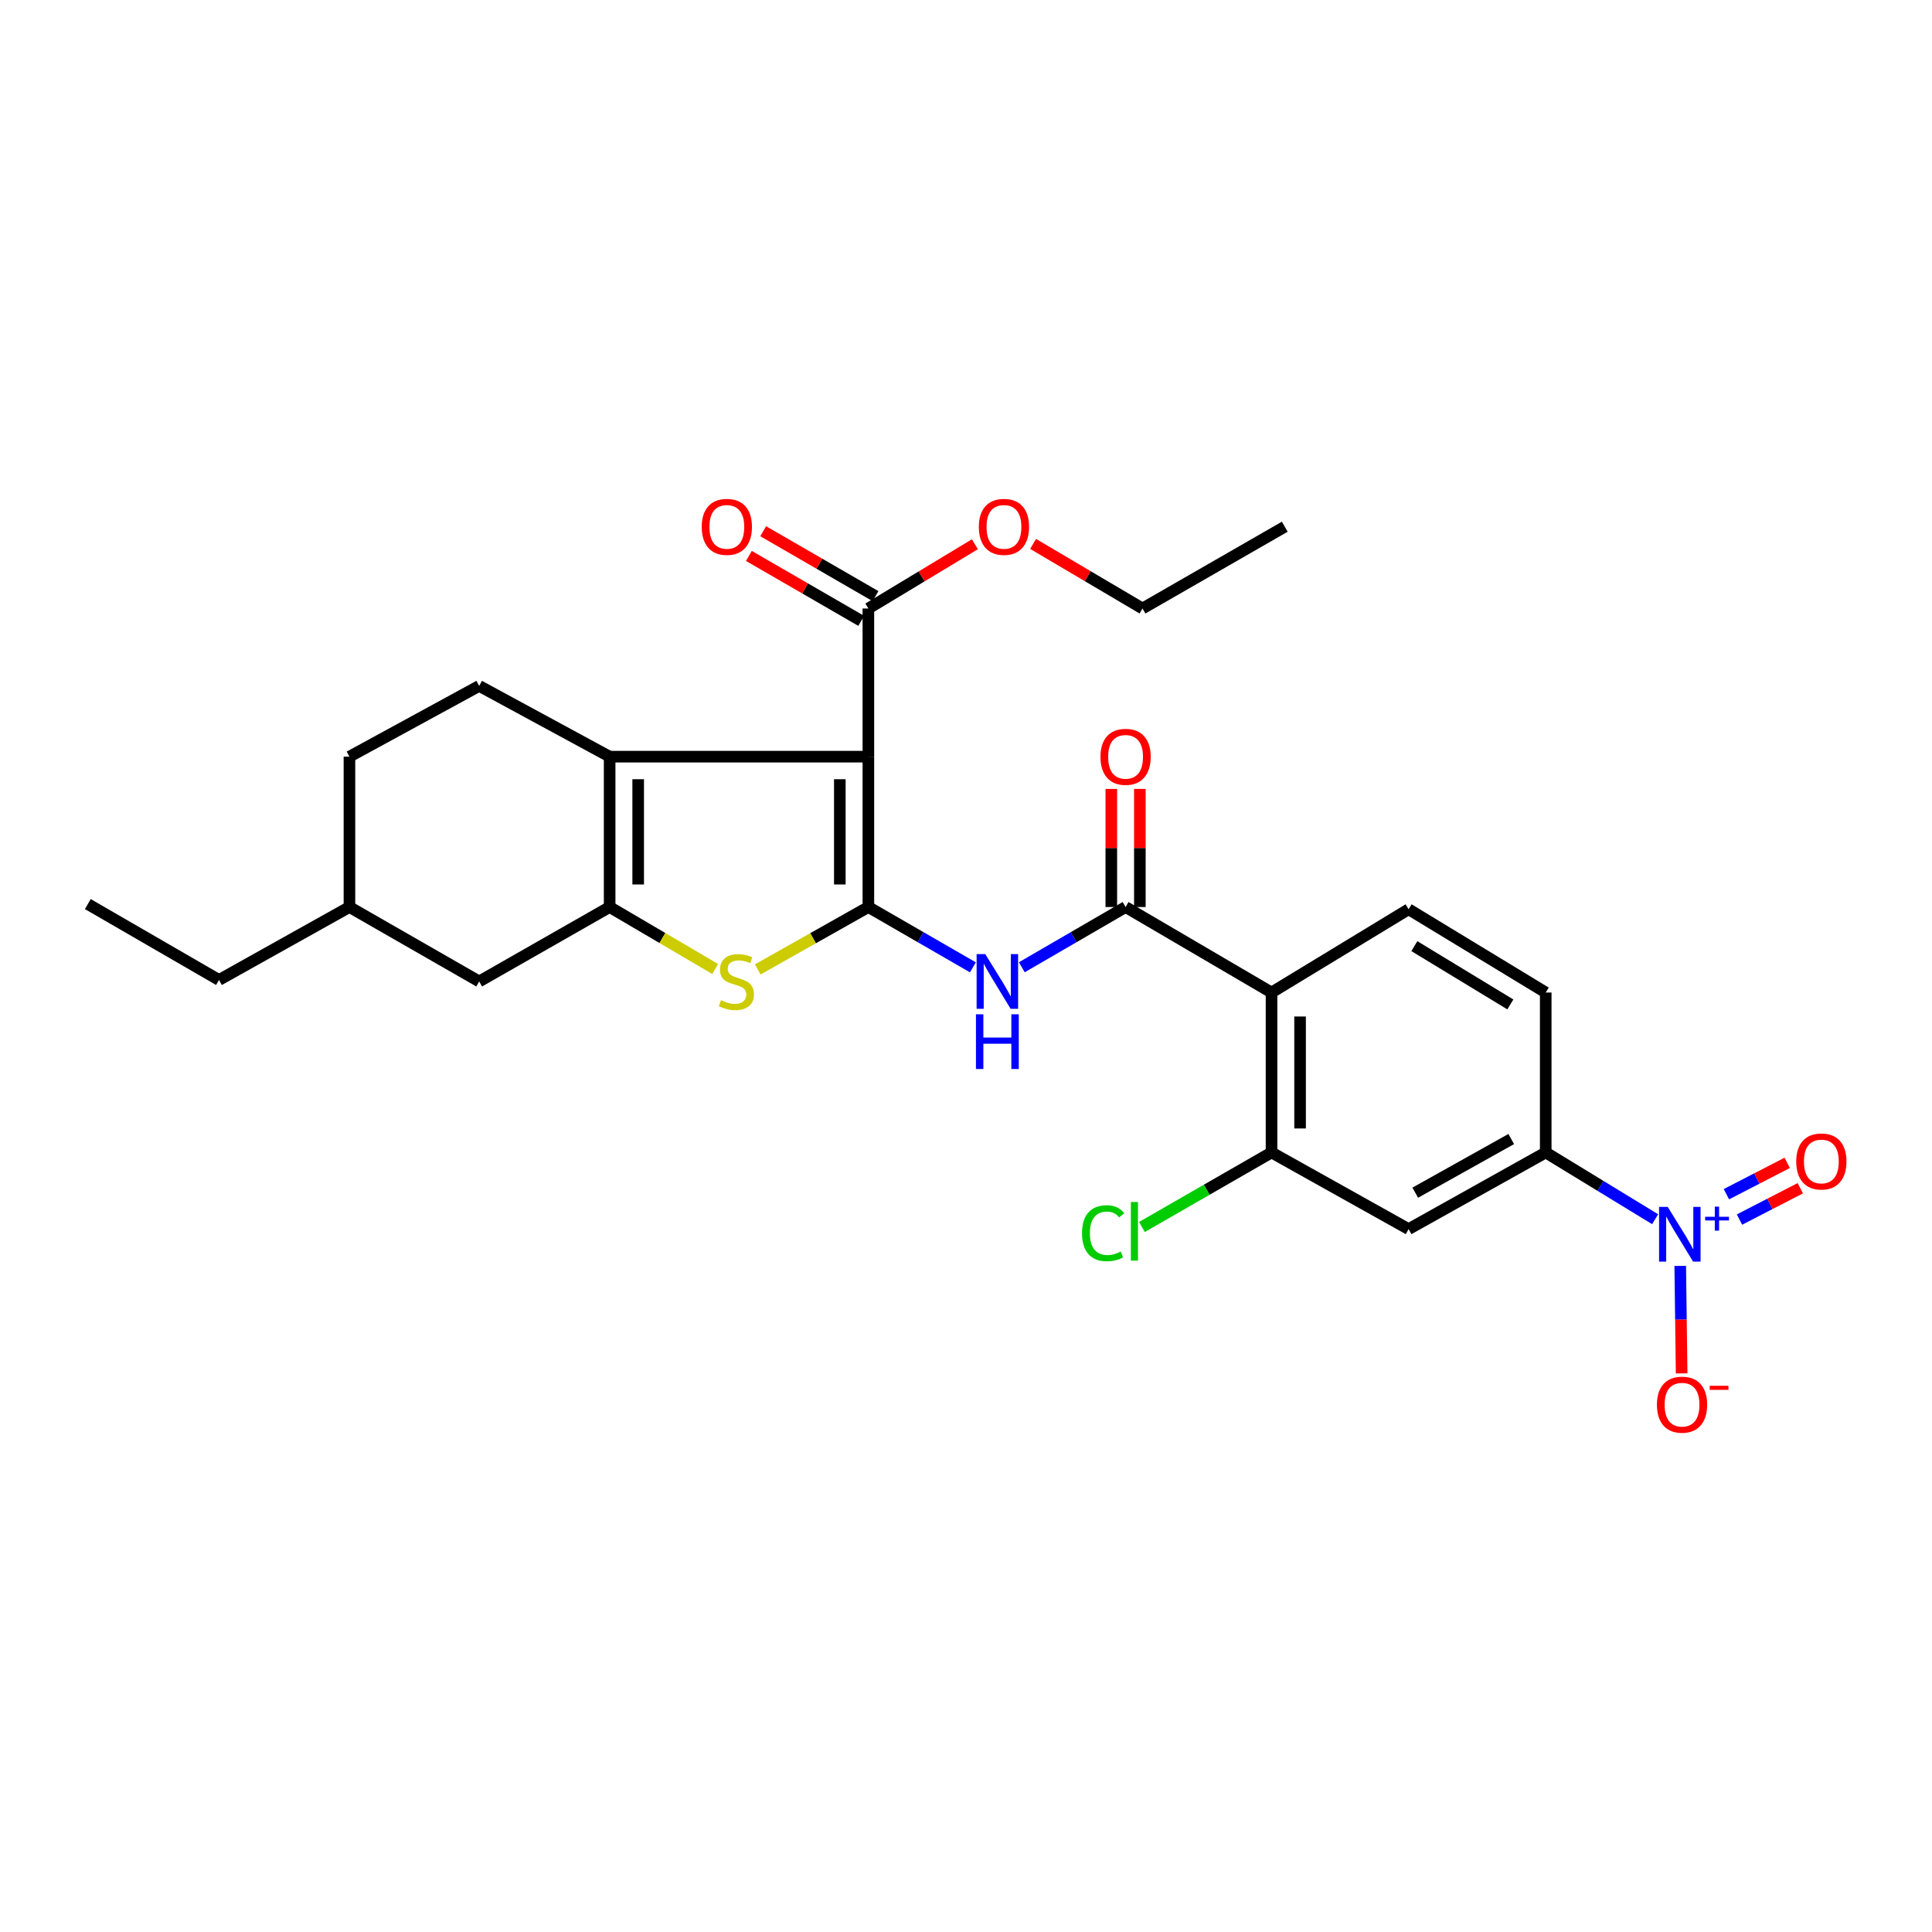 <?xml version='1.0' encoding='iso-8859-1'?>
<svg version='1.1' baseProfile='full'
              xmlns='http://www.w3.org/2000/svg'
                      xmlns:rdkit='http://www.rdkit.org/xml'
                      xmlns:xlink='http://www.w3.org/1999/xlink'
                  xml:space='preserve'
width='1000px' height='1000px' viewBox='0 0 1000 1000'>
<!-- END OF HEADER -->
<rect style='opacity:1.0;fill:#FFFFFF;stroke:none' width='1000' height='1000' x='0' y='0'> </rect>
<path class='bond-0' d='M 449.468,469.476 L 449.468,391.647' style='fill:none;fill-rule:evenodd;stroke:#000000;stroke-width:6px;stroke-linecap:butt;stroke-linejoin:miter;stroke-opacity:1' />
<path class='bond-0' d='M 434.692,457.802 L 434.692,403.321' style='fill:none;fill-rule:evenodd;stroke:#000000;stroke-width:6px;stroke-linecap:butt;stroke-linejoin:miter;stroke-opacity:1' />
<path class='bond-3' d='M 449.468,469.476 L 420.835,485.625' style='fill:none;fill-rule:evenodd;stroke:#000000;stroke-width:6px;stroke-linecap:butt;stroke-linejoin:miter;stroke-opacity:1' />
<path class='bond-3' d='M 420.835,485.625 L 392.201,501.774' style='fill:none;fill-rule:evenodd;stroke:#CCCC00;stroke-width:6px;stroke-linecap:butt;stroke-linejoin:miter;stroke-opacity:1' />
<path class='bond-4' d='M 449.468,469.476 L 476.516,485.084' style='fill:none;fill-rule:evenodd;stroke:#000000;stroke-width:6px;stroke-linecap:butt;stroke-linejoin:miter;stroke-opacity:1' />
<path class='bond-4' d='M 476.516,485.084 L 503.564,500.692' style='fill:none;fill-rule:evenodd;stroke:#0000FF;stroke-width:6px;stroke-linecap:butt;stroke-linejoin:miter;stroke-opacity:1' />
<path class='bond-1' d='M 449.468,391.647 L 315.547,391.647' style='fill:none;fill-rule:evenodd;stroke:#000000;stroke-width:6px;stroke-linecap:butt;stroke-linejoin:miter;stroke-opacity:1' />
<path class='bond-8' d='M 449.468,391.647 L 449.468,314.958' style='fill:none;fill-rule:evenodd;stroke:#000000;stroke-width:6px;stroke-linecap:butt;stroke-linejoin:miter;stroke-opacity:1' />
<path class='bond-13' d='M 315.547,391.647 L 248.028,355.026' style='fill:none;fill-rule:evenodd;stroke:#000000;stroke-width:6px;stroke-linecap:butt;stroke-linejoin:miter;stroke-opacity:1' />
<path class='bond-28' d='M 315.547,391.647 L 315.547,469.476' style='fill:none;fill-rule:evenodd;stroke:#000000;stroke-width:6px;stroke-linecap:butt;stroke-linejoin:miter;stroke-opacity:1' />
<path class='bond-28' d='M 330.323,403.321 L 330.323,457.802' style='fill:none;fill-rule:evenodd;stroke:#000000;stroke-width:6px;stroke-linecap:butt;stroke-linejoin:miter;stroke-opacity:1' />
<path class='bond-2' d='M 315.547,469.476 L 342.863,485.514' style='fill:none;fill-rule:evenodd;stroke:#000000;stroke-width:6px;stroke-linecap:butt;stroke-linejoin:miter;stroke-opacity:1' />
<path class='bond-2' d='M 342.863,485.514 L 370.179,501.553' style='fill:none;fill-rule:evenodd;stroke:#CCCC00;stroke-width:6px;stroke-linecap:butt;stroke-linejoin:miter;stroke-opacity:1' />
<path class='bond-15' d='M 315.547,469.476 L 248.028,508.001' style='fill:none;fill-rule:evenodd;stroke:#000000;stroke-width:6px;stroke-linecap:butt;stroke-linejoin:miter;stroke-opacity:1' />
<path class='bond-6' d='M 528.89,500.653 L 555.746,485.065' style='fill:none;fill-rule:evenodd;stroke:#0000FF;stroke-width:6px;stroke-linecap:butt;stroke-linejoin:miter;stroke-opacity:1' />
<path class='bond-6' d='M 555.746,485.065 L 582.601,469.476' style='fill:none;fill-rule:evenodd;stroke:#000000;stroke-width:6px;stroke-linecap:butt;stroke-linejoin:miter;stroke-opacity:1' />
<path class='bond-5' d='M 856.7,631.067 L 828.382,613.788' style='fill:none;fill-rule:evenodd;stroke:#0000FF;stroke-width:6px;stroke-linecap:butt;stroke-linejoin:miter;stroke-opacity:1' />
<path class='bond-5' d='M 828.382,613.788 L 800.065,596.51' style='fill:none;fill-rule:evenodd;stroke:#000000;stroke-width:6px;stroke-linecap:butt;stroke-linejoin:miter;stroke-opacity:1' />
<path class='bond-14' d='M 869.686,655.223 L 870.049,683.042' style='fill:none;fill-rule:evenodd;stroke:#0000FF;stroke-width:6px;stroke-linecap:butt;stroke-linejoin:miter;stroke-opacity:1' />
<path class='bond-14' d='M 870.049,683.042 L 870.411,710.861' style='fill:none;fill-rule:evenodd;stroke:#FF0000;stroke-width:6px;stroke-linecap:butt;stroke-linejoin:miter;stroke-opacity:1' />
<path class='bond-16' d='M 900.363,631.246 L 916.096,623.135' style='fill:none;fill-rule:evenodd;stroke:#0000FF;stroke-width:6px;stroke-linecap:butt;stroke-linejoin:miter;stroke-opacity:1' />
<path class='bond-16' d='M 916.096,623.135 L 931.828,615.023' style='fill:none;fill-rule:evenodd;stroke:#FF0000;stroke-width:6px;stroke-linecap:butt;stroke-linejoin:miter;stroke-opacity:1' />
<path class='bond-16' d='M 893.592,618.112 L 909.324,610.001' style='fill:none;fill-rule:evenodd;stroke:#0000FF;stroke-width:6px;stroke-linecap:butt;stroke-linejoin:miter;stroke-opacity:1' />
<path class='bond-16' d='M 909.324,610.001 L 925.057,601.89' style='fill:none;fill-rule:evenodd;stroke:#FF0000;stroke-width:6px;stroke-linecap:butt;stroke-linejoin:miter;stroke-opacity:1' />
<path class='bond-7' d='M 582.601,469.476 L 658.14,513.722' style='fill:none;fill-rule:evenodd;stroke:#000000;stroke-width:6px;stroke-linecap:butt;stroke-linejoin:miter;stroke-opacity:1' />
<path class='bond-17' d='M 589.989,469.476 L 589.989,438.914' style='fill:none;fill-rule:evenodd;stroke:#000000;stroke-width:6px;stroke-linecap:butt;stroke-linejoin:miter;stroke-opacity:1' />
<path class='bond-17' d='M 589.989,438.914 L 589.989,408.352' style='fill:none;fill-rule:evenodd;stroke:#FF0000;stroke-width:6px;stroke-linecap:butt;stroke-linejoin:miter;stroke-opacity:1' />
<path class='bond-17' d='M 575.213,469.476 L 575.213,438.914' style='fill:none;fill-rule:evenodd;stroke:#000000;stroke-width:6px;stroke-linecap:butt;stroke-linejoin:miter;stroke-opacity:1' />
<path class='bond-17' d='M 575.213,438.914 L 575.213,408.352' style='fill:none;fill-rule:evenodd;stroke:#FF0000;stroke-width:6px;stroke-linecap:butt;stroke-linejoin:miter;stroke-opacity:1' />
<path class='bond-9' d='M 658.14,513.722 L 658.14,596.51' style='fill:none;fill-rule:evenodd;stroke:#000000;stroke-width:6px;stroke-linecap:butt;stroke-linejoin:miter;stroke-opacity:1' />
<path class='bond-9' d='M 672.916,526.141 L 672.916,584.092' style='fill:none;fill-rule:evenodd;stroke:#000000;stroke-width:6px;stroke-linecap:butt;stroke-linejoin:miter;stroke-opacity:1' />
<path class='bond-12' d='M 658.14,513.722 L 729.09,470.625' style='fill:none;fill-rule:evenodd;stroke:#000000;stroke-width:6px;stroke-linecap:butt;stroke-linejoin:miter;stroke-opacity:1' />
<path class='bond-19' d='M 453.164,308.562 L 424.094,291.762' style='fill:none;fill-rule:evenodd;stroke:#000000;stroke-width:6px;stroke-linecap:butt;stroke-linejoin:miter;stroke-opacity:1' />
<path class='bond-19' d='M 424.094,291.762 L 395.023,274.963' style='fill:none;fill-rule:evenodd;stroke:#FF0000;stroke-width:6px;stroke-linecap:butt;stroke-linejoin:miter;stroke-opacity:1' />
<path class='bond-19' d='M 445.771,321.355 L 416.7,304.556' style='fill:none;fill-rule:evenodd;stroke:#000000;stroke-width:6px;stroke-linecap:butt;stroke-linejoin:miter;stroke-opacity:1' />
<path class='bond-19' d='M 416.7,304.556 L 387.63,287.756' style='fill:none;fill-rule:evenodd;stroke:#FF0000;stroke-width:6px;stroke-linecap:butt;stroke-linejoin:miter;stroke-opacity:1' />
<path class='bond-21' d='M 449.468,314.958 L 477.033,298.33' style='fill:none;fill-rule:evenodd;stroke:#000000;stroke-width:6px;stroke-linecap:butt;stroke-linejoin:miter;stroke-opacity:1' />
<path class='bond-21' d='M 477.033,298.33 L 504.597,281.703' style='fill:none;fill-rule:evenodd;stroke:#FF0000;stroke-width:6px;stroke-linecap:butt;stroke-linejoin:miter;stroke-opacity:1' />
<path class='bond-11' d='M 658.14,596.51 L 729.09,636.184' style='fill:none;fill-rule:evenodd;stroke:#000000;stroke-width:6px;stroke-linecap:butt;stroke-linejoin:miter;stroke-opacity:1' />
<path class='bond-20' d='M 658.14,596.51 L 624.6,615.8' style='fill:none;fill-rule:evenodd;stroke:#000000;stroke-width:6px;stroke-linecap:butt;stroke-linejoin:miter;stroke-opacity:1' />
<path class='bond-20' d='M 624.6,615.8 L 591.06,635.09' style='fill:none;fill-rule:evenodd;stroke:#00CC00;stroke-width:6px;stroke-linecap:butt;stroke-linejoin:miter;stroke-opacity:1' />
<path class='bond-10' d='M 800.065,596.51 L 800.065,513.722' style='fill:none;fill-rule:evenodd;stroke:#000000;stroke-width:6px;stroke-linecap:butt;stroke-linejoin:miter;stroke-opacity:1' />
<path class='bond-30' d='M 800.065,596.51 L 729.09,636.184' style='fill:none;fill-rule:evenodd;stroke:#000000;stroke-width:6px;stroke-linecap:butt;stroke-linejoin:miter;stroke-opacity:1' />
<path class='bond-30' d='M 782.209,589.563 L 732.527,617.335' style='fill:none;fill-rule:evenodd;stroke:#000000;stroke-width:6px;stroke-linecap:butt;stroke-linejoin:miter;stroke-opacity:1' />
<path class='bond-18' d='M 729.09,470.625 L 800.065,513.722' style='fill:none;fill-rule:evenodd;stroke:#000000;stroke-width:6px;stroke-linecap:butt;stroke-linejoin:miter;stroke-opacity:1' />
<path class='bond-18' d='M 732.067,489.72 L 781.75,519.888' style='fill:none;fill-rule:evenodd;stroke:#000000;stroke-width:6px;stroke-linecap:butt;stroke-linejoin:miter;stroke-opacity:1' />
<path class='bond-22' d='M 248.028,355.026 L 180.87,391.647' style='fill:none;fill-rule:evenodd;stroke:#000000;stroke-width:6px;stroke-linecap:butt;stroke-linejoin:miter;stroke-opacity:1' />
<path class='bond-23' d='M 248.028,508.001 L 180.87,469.476' style='fill:none;fill-rule:evenodd;stroke:#000000;stroke-width:6px;stroke-linecap:butt;stroke-linejoin:miter;stroke-opacity:1' />
<path class='bond-24' d='M 534.728,281.528 L 563.044,298.243' style='fill:none;fill-rule:evenodd;stroke:#FF0000;stroke-width:6px;stroke-linecap:butt;stroke-linejoin:miter;stroke-opacity:1' />
<path class='bond-24' d='M 563.044,298.243 L 591.36,314.958' style='fill:none;fill-rule:evenodd;stroke:#000000;stroke-width:6px;stroke-linecap:butt;stroke-linejoin:miter;stroke-opacity:1' />
<path class='bond-29' d='M 180.87,391.647 L 180.87,469.476' style='fill:none;fill-rule:evenodd;stroke:#000000;stroke-width:6px;stroke-linecap:butt;stroke-linejoin:miter;stroke-opacity:1' />
<path class='bond-25' d='M 180.87,469.476 L 113.351,507.229' style='fill:none;fill-rule:evenodd;stroke:#000000;stroke-width:6px;stroke-linecap:butt;stroke-linejoin:miter;stroke-opacity:1' />
<path class='bond-26' d='M 591.36,314.958 L 664.995,272.625' style='fill:none;fill-rule:evenodd;stroke:#000000;stroke-width:6px;stroke-linecap:butt;stroke-linejoin:miter;stroke-opacity:1' />
<path class='bond-27' d='M 113.351,507.229 L 45.455,467.949' style='fill:none;fill-rule:evenodd;stroke:#000000;stroke-width:6px;stroke-linecap:butt;stroke-linejoin:miter;stroke-opacity:1' />
<path  class='atom-4' d='M 373.161 517.721
Q 373.481 517.841, 374.801 518.401
Q 376.121 518.961, 377.561 519.321
Q 379.041 519.641, 380.481 519.641
Q 383.161 519.641, 384.721 518.361
Q 386.281 517.041, 386.281 514.761
Q 386.281 513.201, 385.481 512.241
Q 384.721 511.281, 383.521 510.761
Q 382.321 510.241, 380.321 509.641
Q 377.801 508.881, 376.281 508.161
Q 374.801 507.441, 373.721 505.921
Q 372.681 504.401, 372.681 501.841
Q 372.681 498.281, 375.081 496.081
Q 377.521 493.881, 382.321 493.881
Q 385.601 493.881, 389.321 495.441
L 388.401 498.521
Q 385.001 497.121, 382.441 497.121
Q 379.681 497.121, 378.161 498.281
Q 376.641 499.401, 376.681 501.361
Q 376.681 502.881, 377.441 503.801
Q 378.241 504.721, 379.361 505.241
Q 380.521 505.761, 382.441 506.361
Q 385.001 507.161, 386.521 507.961
Q 388.041 508.761, 389.121 510.401
Q 390.241 512.001, 390.241 514.761
Q 390.241 518.681, 387.601 520.801
Q 385.001 522.881, 380.641 522.881
Q 378.121 522.881, 376.201 522.321
Q 374.321 521.801, 372.081 520.881
L 373.161 517.721
' fill='#CCCC00'/>
<path  class='atom-5' d='M 509.972 493.841
L 519.252 508.841
Q 520.172 510.321, 521.652 513.001
Q 523.132 515.681, 523.212 515.841
L 523.212 493.841
L 526.972 493.841
L 526.972 522.161
L 523.092 522.161
L 513.132 505.761
Q 511.972 503.841, 510.732 501.641
Q 509.532 499.441, 509.172 498.761
L 509.172 522.161
L 505.492 522.161
L 505.492 493.841
L 509.972 493.841
' fill='#0000FF'/>
<path  class='atom-5' d='M 505.152 524.993
L 508.992 524.993
L 508.992 537.033
L 523.472 537.033
L 523.472 524.993
L 527.312 524.993
L 527.312 553.313
L 523.472 553.313
L 523.472 540.233
L 508.992 540.233
L 508.992 553.313
L 505.152 553.313
L 505.152 524.993
' fill='#0000FF'/>
<path  class='atom-6' d='M 863.212 624.7
L 872.492 639.7
Q 873.412 641.18, 874.892 643.86
Q 876.372 646.54, 876.452 646.7
L 876.452 624.7
L 880.212 624.7
L 880.212 653.02
L 876.332 653.02
L 866.372 636.62
Q 865.212 634.7, 863.972 632.5
Q 862.772 630.3, 862.412 629.62
L 862.412 653.02
L 858.732 653.02
L 858.732 624.7
L 863.212 624.7
' fill='#0000FF'/>
<path  class='atom-6' d='M 882.588 629.805
L 887.578 629.805
L 887.578 624.551
L 889.795 624.551
L 889.795 629.805
L 894.917 629.805
L 894.917 631.706
L 889.795 631.706
L 889.795 636.986
L 887.578 636.986
L 887.578 631.706
L 882.588 631.706
L 882.588 629.805
' fill='#0000FF'/>
<path  class='atom-15' d='M 857.622 727.055
Q 857.622 720.255, 860.982 716.455
Q 864.342 712.655, 870.622 712.655
Q 876.902 712.655, 880.262 716.455
Q 883.622 720.255, 883.622 727.055
Q 883.622 733.935, 880.222 737.855
Q 876.822 741.735, 870.622 741.735
Q 864.382 741.735, 860.982 737.855
Q 857.622 733.975, 857.622 727.055
M 870.622 738.535
Q 874.942 738.535, 877.262 735.655
Q 879.622 732.735, 879.622 727.055
Q 879.622 721.495, 877.262 718.695
Q 874.942 715.855, 870.622 715.855
Q 866.302 715.855, 863.942 718.655
Q 861.622 721.455, 861.622 727.055
Q 861.622 732.775, 863.942 735.655
Q 866.302 738.535, 870.622 738.535
' fill='#FF0000'/>
<path  class='atom-15' d='M 884.942 717.278
L 894.63 717.278
L 894.63 719.39
L 884.942 719.39
L 884.942 717.278
' fill='#FF0000'/>
<path  class='atom-17' d='M 929.729 601.171
Q 929.729 594.371, 933.089 590.571
Q 936.449 586.771, 942.729 586.771
Q 949.009 586.771, 952.369 590.571
Q 955.729 594.371, 955.729 601.171
Q 955.729 608.051, 952.329 611.971
Q 948.929 615.851, 942.729 615.851
Q 936.489 615.851, 933.089 611.971
Q 929.729 608.091, 929.729 601.171
M 942.729 612.651
Q 947.049 612.651, 949.369 609.771
Q 951.729 606.851, 951.729 601.171
Q 951.729 595.611, 949.369 592.811
Q 947.049 589.971, 942.729 589.971
Q 938.409 589.971, 936.049 592.771
Q 933.729 595.571, 933.729 601.171
Q 933.729 606.891, 936.049 609.771
Q 938.409 612.651, 942.729 612.651
' fill='#FF0000'/>
<path  class='atom-18' d='M 569.601 391.727
Q 569.601 384.927, 572.961 381.127
Q 576.321 377.327, 582.601 377.327
Q 588.881 377.327, 592.241 381.127
Q 595.601 384.927, 595.601 391.727
Q 595.601 398.607, 592.201 402.527
Q 588.801 406.407, 582.601 406.407
Q 576.361 406.407, 572.961 402.527
Q 569.601 398.647, 569.601 391.727
M 582.601 403.207
Q 586.921 403.207, 589.241 400.327
Q 591.601 397.407, 591.601 391.727
Q 591.601 386.167, 589.241 383.367
Q 586.921 380.527, 582.601 380.527
Q 578.281 380.527, 575.921 383.327
Q 573.601 386.127, 573.601 391.727
Q 573.601 397.447, 575.921 400.327
Q 578.281 403.207, 582.601 403.207
' fill='#FF0000'/>
<path  class='atom-20' d='M 363.211 272.705
Q 363.211 265.905, 366.571 262.105
Q 369.931 258.305, 376.211 258.305
Q 382.491 258.305, 385.851 262.105
Q 389.211 265.905, 389.211 272.705
Q 389.211 279.585, 385.811 283.505
Q 382.411 287.385, 376.211 287.385
Q 369.971 287.385, 366.571 283.505
Q 363.211 279.625, 363.211 272.705
M 376.211 284.185
Q 380.531 284.185, 382.851 281.305
Q 385.211 278.385, 385.211 272.705
Q 385.211 267.145, 382.851 264.345
Q 380.531 261.505, 376.211 261.505
Q 371.891 261.505, 369.531 264.305
Q 367.211 267.105, 367.211 272.705
Q 367.211 278.425, 369.531 281.305
Q 371.891 284.185, 376.211 284.185
' fill='#FF0000'/>
<path  class='atom-21' d='M 560.054 638.305
Q 560.054 631.265, 563.334 627.585
Q 566.654 623.865, 572.934 623.865
Q 578.774 623.865, 581.894 627.985
L 579.254 630.145
Q 576.974 627.145, 572.934 627.145
Q 568.654 627.145, 566.374 630.025
Q 564.134 632.865, 564.134 638.305
Q 564.134 643.905, 566.454 646.785
Q 568.814 649.665, 573.374 649.665
Q 576.494 649.665, 580.134 647.785
L 581.254 650.785
Q 579.774 651.745, 577.534 652.305
Q 575.294 652.865, 572.814 652.865
Q 566.654 652.865, 563.334 649.105
Q 560.054 645.345, 560.054 638.305
' fill='#00CC00'/>
<path  class='atom-21' d='M 585.334 622.145
L 589.014 622.145
L 589.014 652.505
L 585.334 652.505
L 585.334 622.145
' fill='#00CC00'/>
<path  class='atom-22' d='M 506.646 272.705
Q 506.646 265.905, 510.006 262.105
Q 513.366 258.305, 519.646 258.305
Q 525.926 258.305, 529.286 262.105
Q 532.646 265.905, 532.646 272.705
Q 532.646 279.585, 529.246 283.505
Q 525.846 287.385, 519.646 287.385
Q 513.406 287.385, 510.006 283.505
Q 506.646 279.625, 506.646 272.705
M 519.646 284.185
Q 523.966 284.185, 526.286 281.305
Q 528.646 278.385, 528.646 272.705
Q 528.646 267.145, 526.286 264.345
Q 523.966 261.505, 519.646 261.505
Q 515.326 261.505, 512.966 264.305
Q 510.646 267.105, 510.646 272.705
Q 510.646 278.425, 512.966 281.305
Q 515.326 284.185, 519.646 284.185
' fill='#FF0000'/>
</svg>
